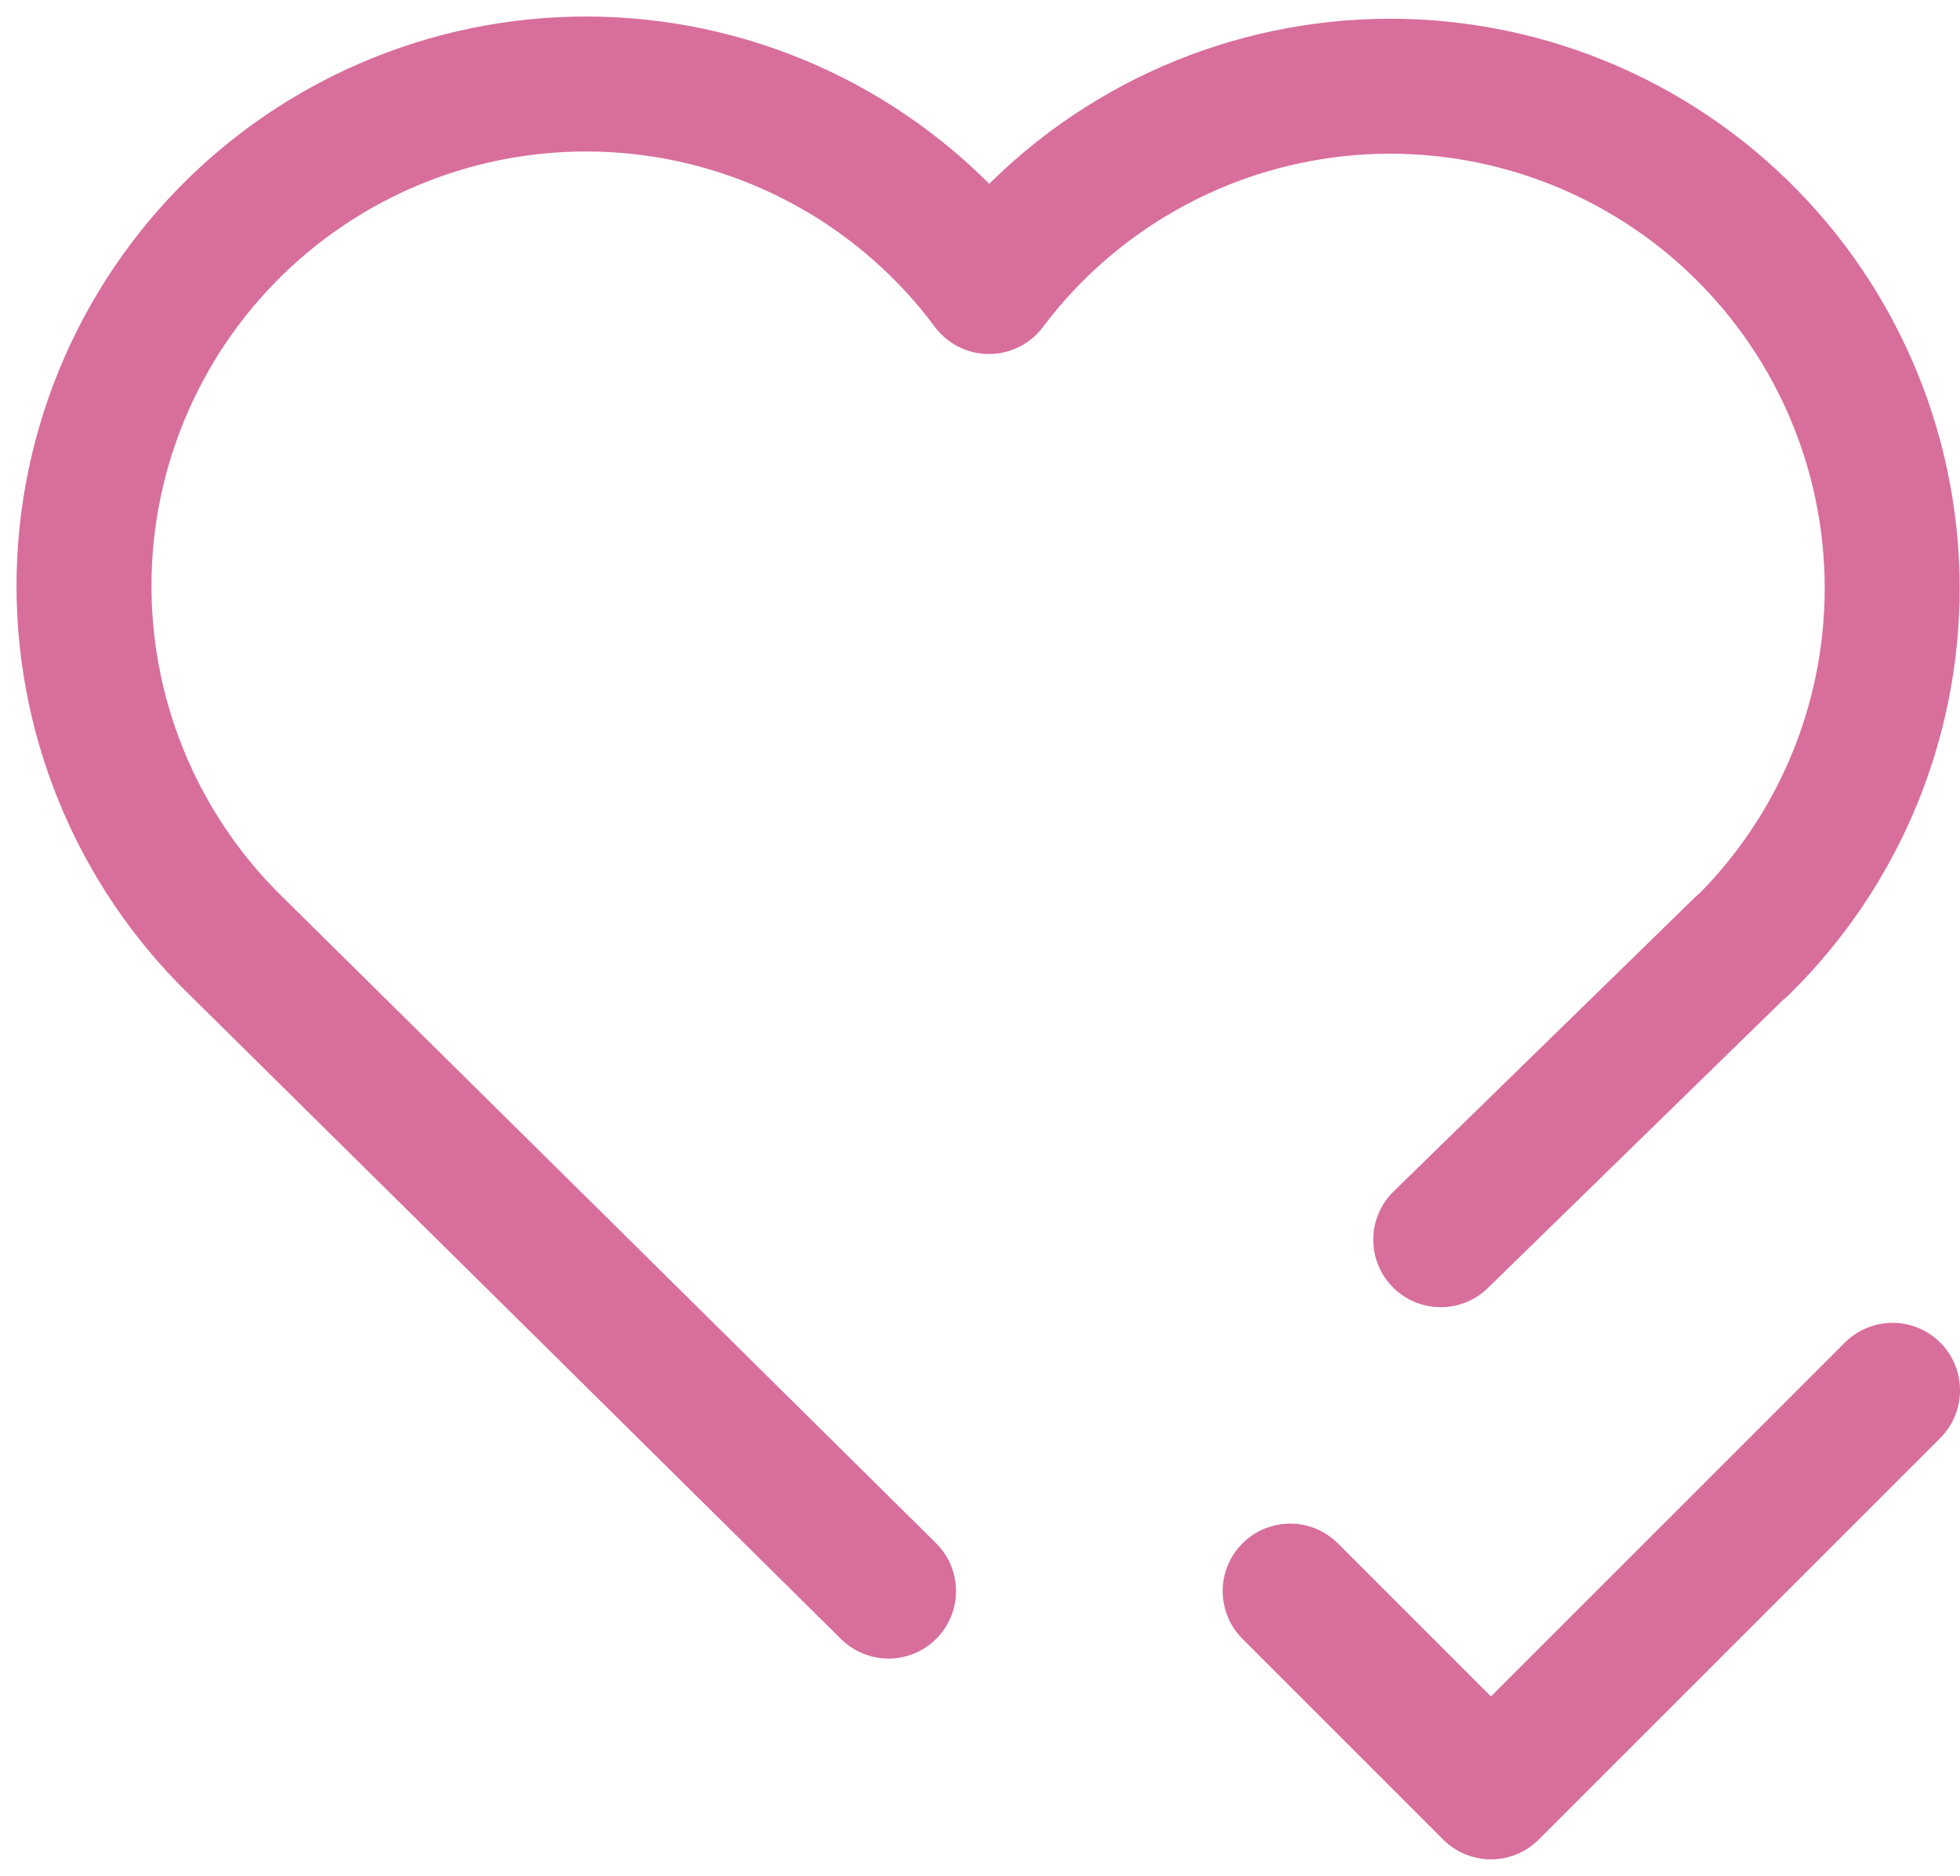 <svg width="70" height="67" viewBox="0 0 70 67" fill="none" xmlns="http://www.w3.org/2000/svg">
<path d="M62.213 33.779L51.455 44.278M31.733 56.828C23.968 49.141 16.199 41.458 8.425 33.779C6.651 32.053 5.254 29.978 4.322 27.685C3.389 25.392 2.941 22.931 3.006 20.457C3.071 17.983 3.648 15.549 4.7 13.308C5.752 11.068 7.257 9.07 9.119 7.439C10.982 5.809 13.161 4.582 15.521 3.835C17.881 3.088 20.37 2.839 22.831 3.101C25.292 3.364 27.672 4.133 29.822 5.361C31.971 6.588 33.843 8.248 35.319 10.234C36.802 8.262 38.676 6.617 40.824 5.403C42.971 4.188 45.347 3.43 47.801 3.175C50.255 2.921 52.736 3.176 55.087 3.924C57.438 4.673 59.61 5.898 61.465 7.524C63.321 9.151 64.821 11.142 65.872 13.375C66.922 15.607 67.501 18.033 67.571 20.499C67.641 22.966 67.202 25.42 66.28 27.709C65.358 29.997 63.973 32.071 62.213 33.8M46.077 56.828L53.248 64L67.591 49.657" stroke="#D86E9B" stroke-width="4.82" stroke-linecap="round" stroke-linejoin="round"/>
</svg>
